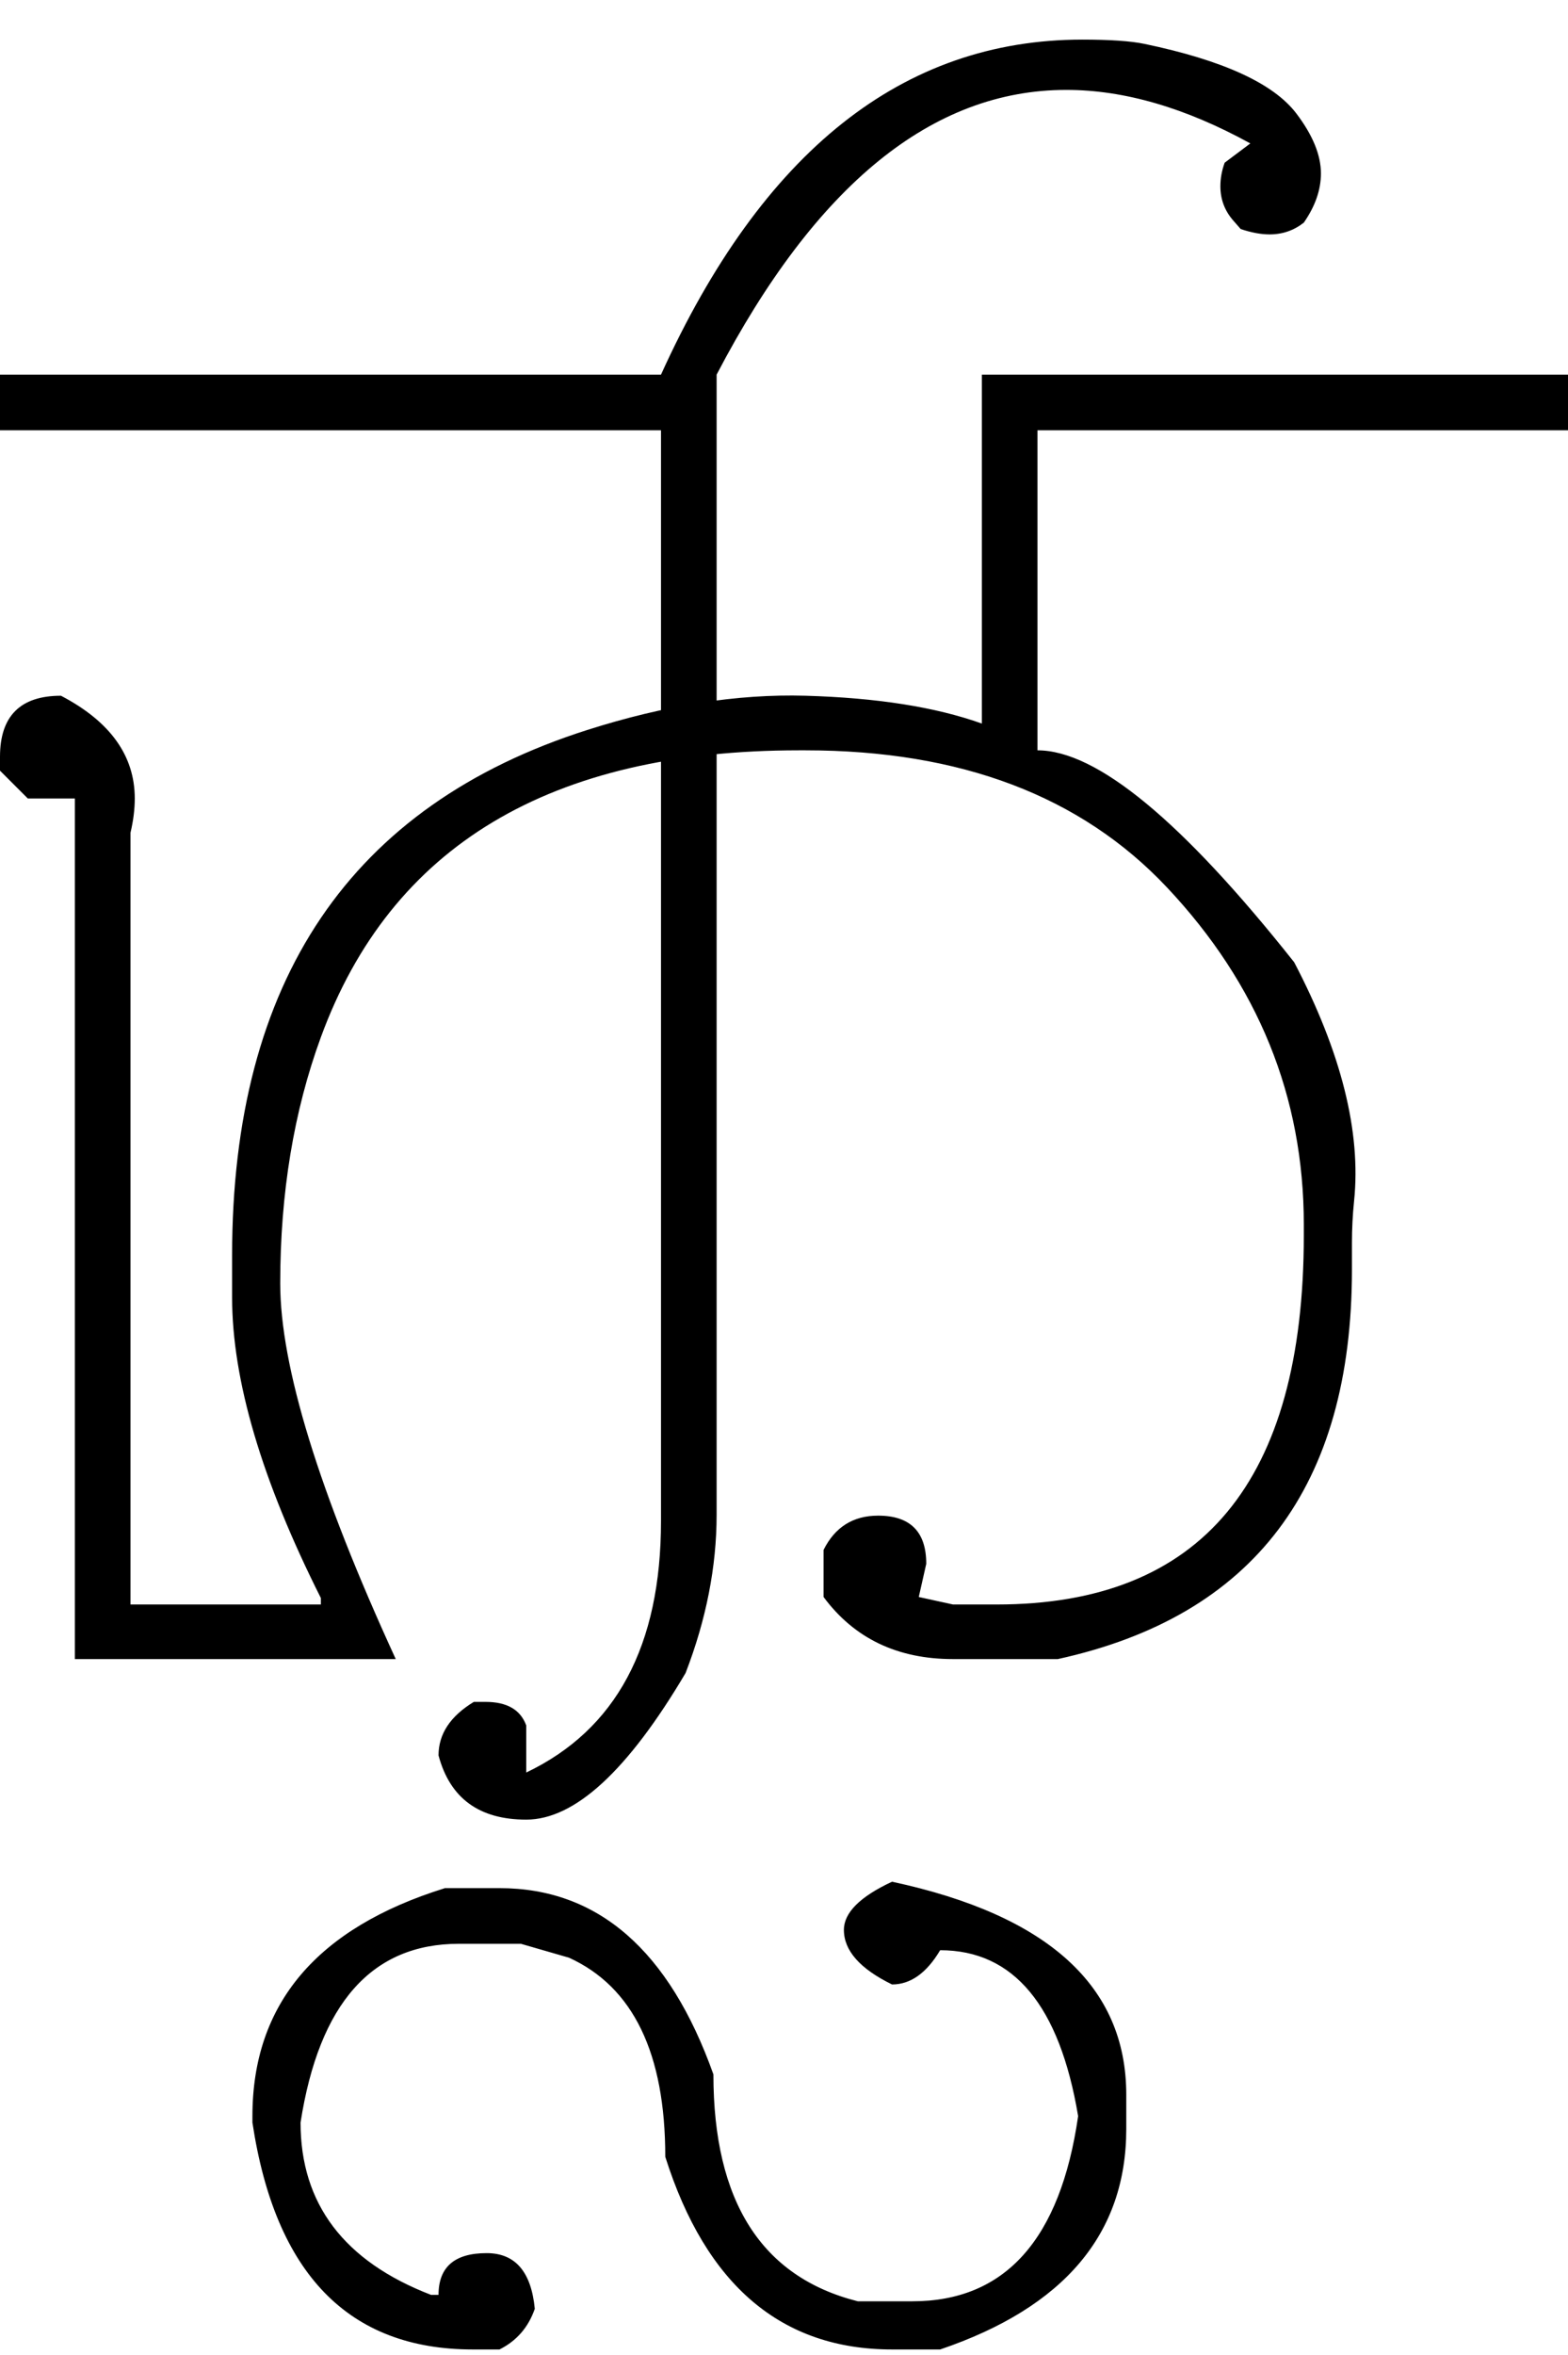 <?xml version="1.0" encoding="UTF-8" standalone="no"?>
<svg
   xmlns:dc="http://purl.org/dc/elements/1.1/"
   xmlns:cc="http://creativecommons.org/ns#"
   xmlns:rdf="http://www.w3.org/1999/02/22-rdf-syntax-ns#"
   xmlns:svg="http://www.w3.org/2000/svg"
   xmlns="http://www.w3.org/2000/svg"
   xmlns:sodipodi="http://sodipodi.sourceforge.net/DTD/sodipodi-0.dtd"
   xmlns:inkscape="http://www.inkscape.org/namespaces/inkscape"
   id="svg2"
   sodipodi:version="0.32"
   inkscape:version="0.46"
   width="1466"
   height="2200"
   sodipodi:docname="2VAI.svg"
   inkscape:output_extension="org.inkscape.output.svg.inkscape"
   version="1.0">
  <defs
     id="defs9">
    <inkscape:perspective
       sodipodi:type="inkscape:persp3d"
       inkscape:vp_x="0 : 526.18109 : 1"
       inkscape:vp_y="0 : 1000 : 0"
       inkscape:vp_z="744.09448 : 526.18109 : 1"
       inkscape:persp3d-origin="372.04724 : 350.78739 : 1"
       id="perspective13" />
  </defs>
  <sodipodi:namedview
     inkscape:window-height="718"
     inkscape:window-width="641"
     inkscape:pageshadow="2"
     inkscape:pageopacity="0.0"
     guidetolerance="10.0"
     gridtolerance="10.0"
     objecttolerance="10.0"
     borderopacity="1.0"
     bordercolor="#666666"
     pagecolor="#ffffff"
     id="base"
     showgrid="false"
     inkscape:zoom="0.46942014"
     inkscape:cx="95.109825"
     inkscape:cy="27.693742"
     inkscape:window-x="50"
     inkscape:window-y="25"
     inkscape:current-layer="svg2" />
  <path
     id="path2397"
     d="M 0,350 L 670,350 L 670,402 L 0,402 L 0,350 zM 918,350 L 1466,350 L 1466,402 L 970,402 L 970,701 C 1025.333,701 1105.333,767 1210,899 C 1254,983.076 1272.667,1057.409 1266,1122 C 1264.667,1134.913 1264,1147.913 1264,1161 L 1264,1186 C 1264,1388.538 1172.333,1509.871 989,1550 L 891,1550 L 891,1499 L 932,1499 C 1123.333,1499 1219,1384 1219,1154 L 1219,1144 C 1219,1024.585 1176.333,919.585 1091,829 C 1010.613,743.667 897.947,701 753,701 L 747,701 C 514.482,701 365.482,790.333 300,969 C 274.667,1038.121 262,1114.788 262,1199 C 262,1276.333 298,1393.333 370,1550 L 70,1550 L 70,746 L 26,746 L 0,720 L 0,707 C 0,669 19,650 57,650 C 103,674 126,706 126,746 C 126,756 124.667,766.667 122,778 L 122,1499 L 300,1499 L 300,1493 C 244.667,1383 217,1289.333 217,1212 L 217,1173 C 217,916.201 327.667,752.535 549,682 C 621.561,658.873 689.561,648.207 753,650 C 819.741,651.887 874.741,660.553 918,676 L 918,350 zM 891,1550 C 839,1550 798.667,1530.667 770,1492 L 770,1448 C 780.667,1426.667 797.667,1416 821,1416 C 851,1416 866,1431 866,1461 L 859,1492 L 891,1499 L 891,1550 zM 618,350 C 712.667,141.333 844,37 1012,37 C 1037.867,37 1057.2,38.333 1070,41 C 1143.36,56.286 1190.693,77.953 1212,106 C 1227.333,126.187 1235,144.853 1235,162 C 1235,177.333 1229.667,192.667 1219,208 C 1209.667,215.333 1199,219 1187,219 C 1179,219 1170,217.333 1160,214 L 1153,206 C 1145,196.857 1141,186.19 1141,174 C 1141,166.667 1142.333,159.333 1145,152 L 1169,134 C 1108.333,100.667 1051,84 997,84 C 871.667,84 762.667,172.667 670,350 L 618,350 zM 670,350 L 670,1415 C 670,1463.566 660.333,1512.9 641,1563 C 587,1654.333 537.333,1700 492,1700 C 448,1700 420.667,1680 410,1640 C 410,1620 421,1603.333 443,1590 L 454,1590 C 474,1590 486.667,1597.333 492,1612 L 492,1656 C 576,1615.94 618,1537.607 618,1421 L 618,350 L 670,350 zM 834,1758 C 980,1789.333 1053,1855.667 1053,1957 L 1053,1989 C 1053,2087 995,2155.667 879,2195 L 834,2195 C 730.667,2195 660,2135 622,2015 C 622,1918.333 592,1856.333 532,1829 L 487,1816 L 429,1816 C 347.667,1816 298.333,1871.667 281,1983 C 281,2059 321.667,2112.667 403,2144 L 410,2144 C 410,2118 425,2105 455,2105 C 481.667,2105 496.667,2122.333 500,2157 C 494,2174.333 483,2187 467,2195 L 442,2195 C 326,2195 257.333,2124.333 236,1983 L 236,1977 C 236,1872.333 296,1801.333 416,1764 L 467,1764 C 559,1764 625.667,1822 667,1938 C 667,2056.667 712,2127.333 802,2150 L 853,2150 C 939.667,2150 991.333,2092.333 1008,1977 C 990.667,1873.667 947.667,1822 879,1822 C 866.333,1843.333 851.333,1854 834,1854 C 804,1839.333 789,1822.333 789,1803 C 789,1787 804,1772 834,1758 z" />
</svg>
